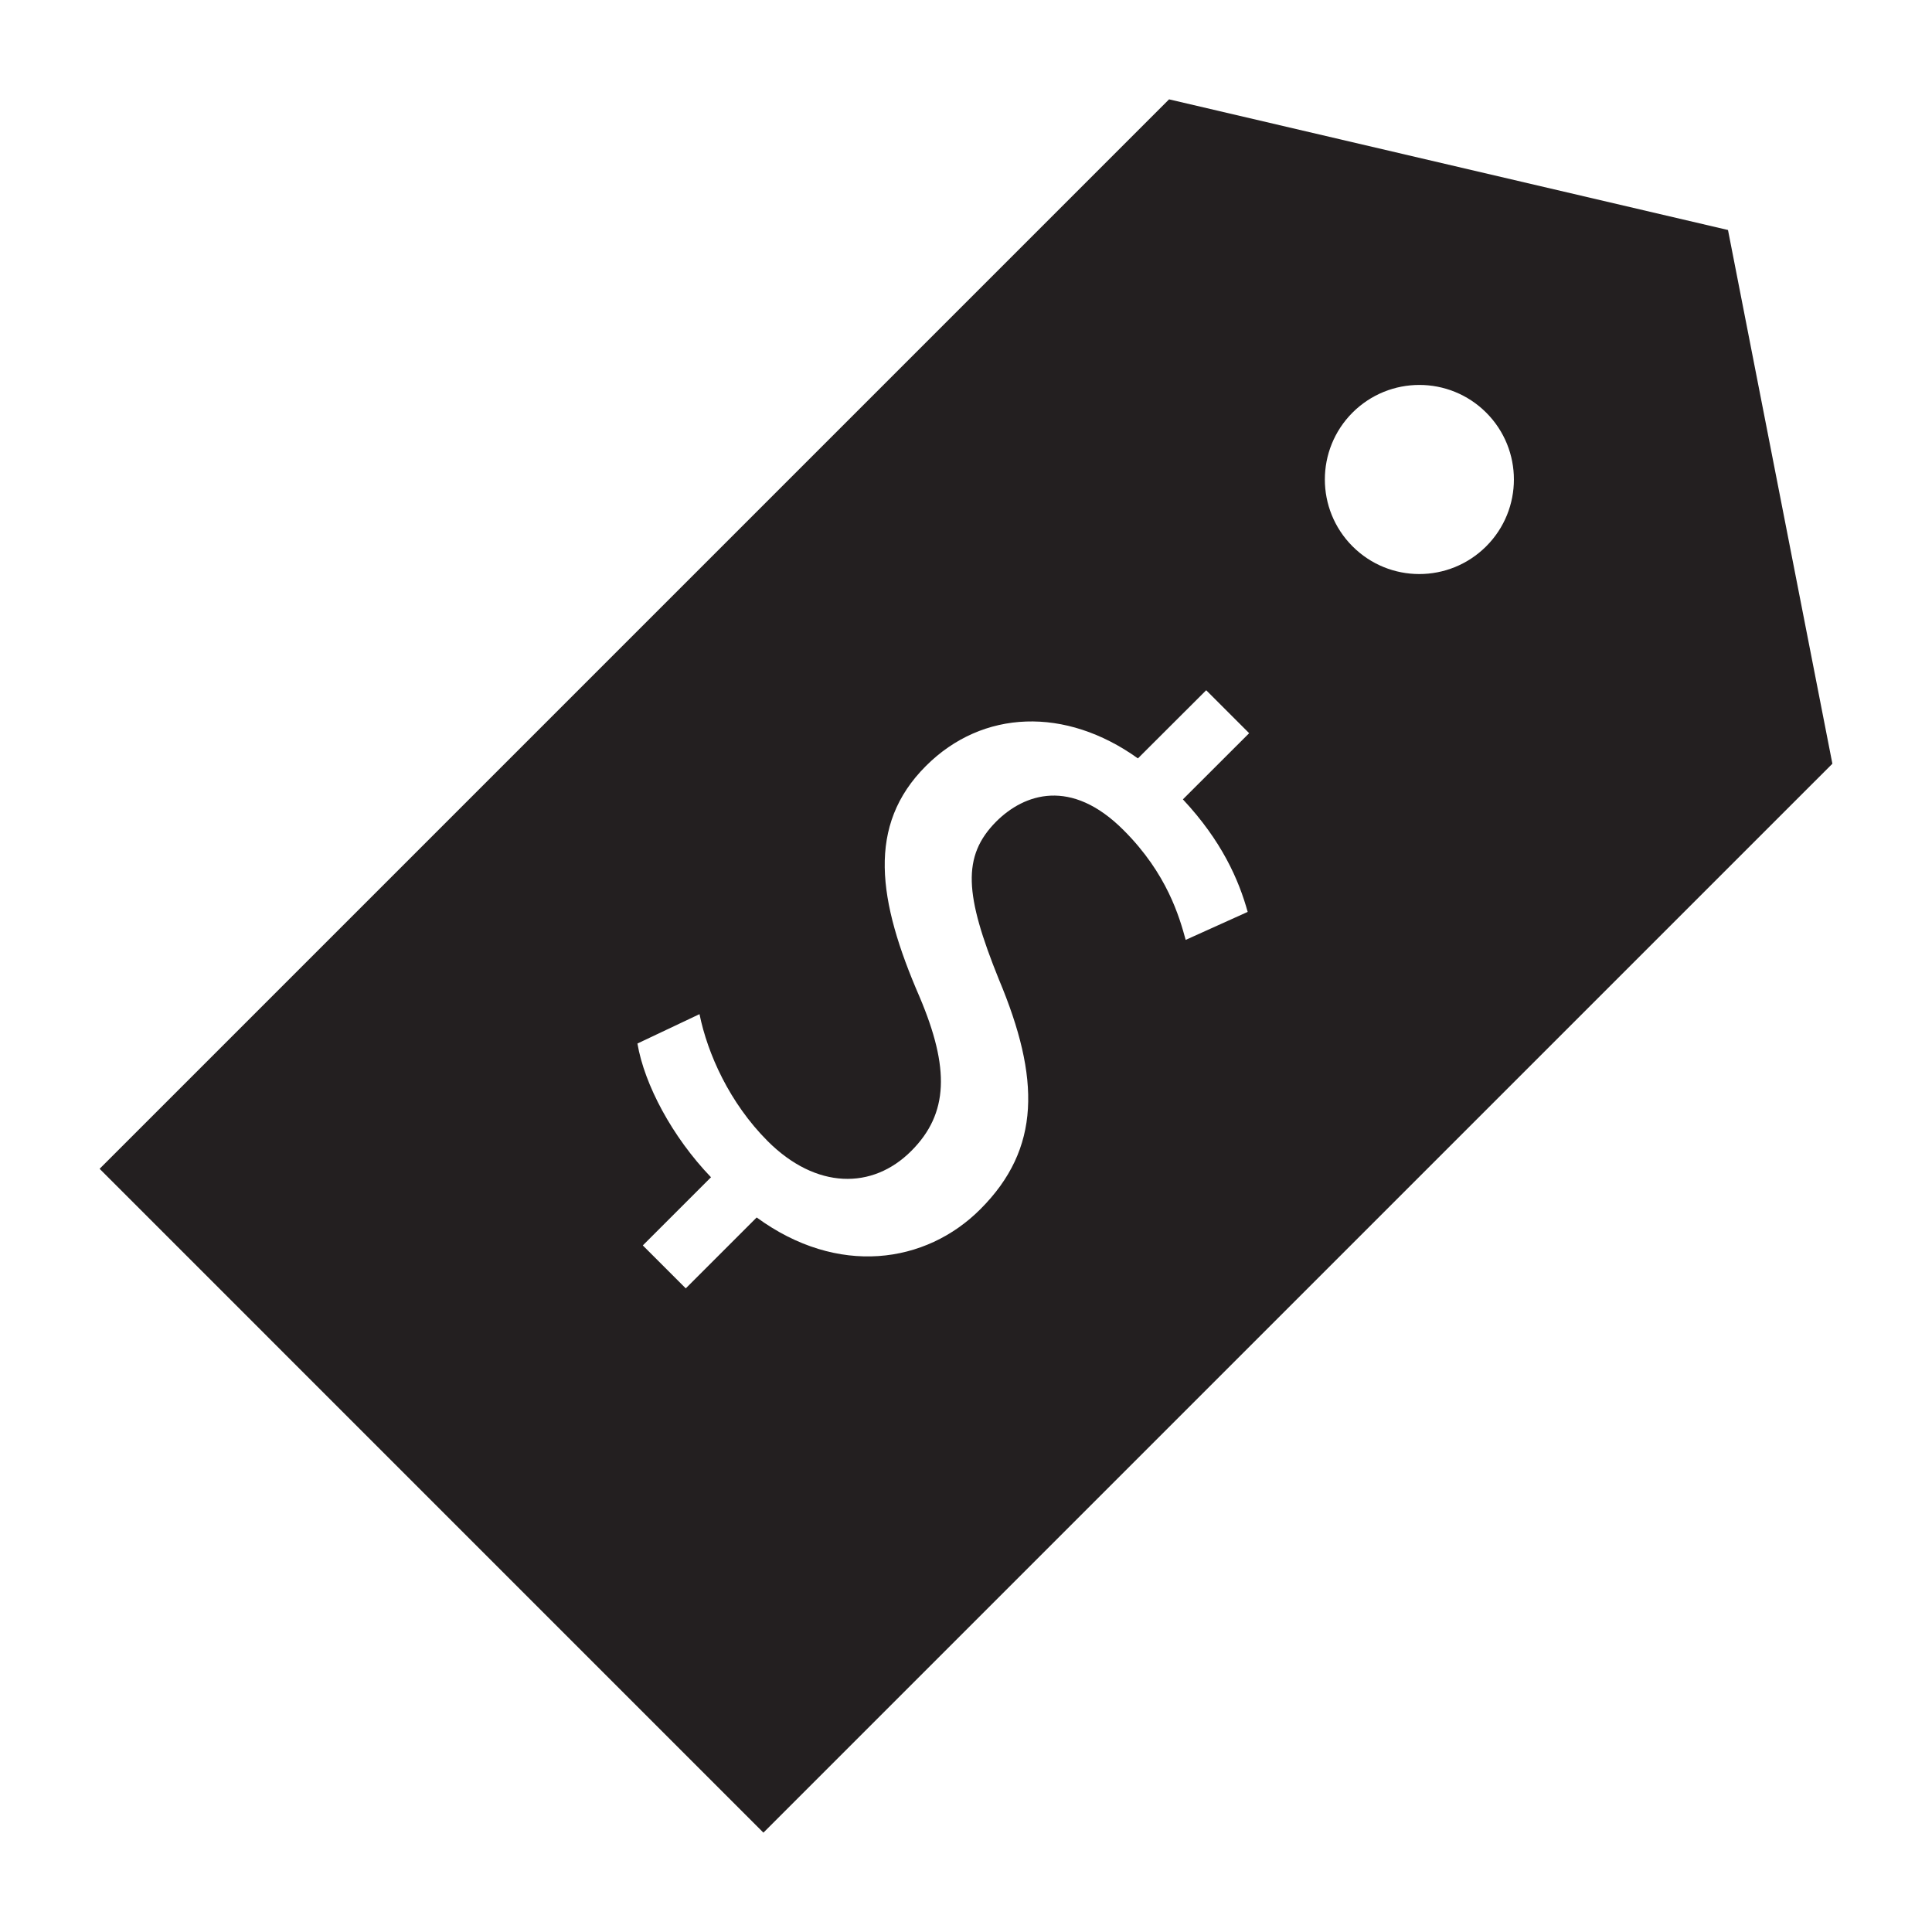 <?xml version="1.0" encoding="utf-8"?>
<!-- Generator: Adobe Illustrator 15.0.0, SVG Export Plug-In . SVG Version: 6.00 Build 0)  -->
<!DOCTYPE svg PUBLIC "-//W3C//DTD SVG 1.1//EN" "http://www.w3.org/Graphics/SVG/1.1/DTD/svg11.dtd">
<svg version="1.1" id="Layer_1" xmlns="http://www.w3.org/2000/svg" xmlns:xlink="http://www.w3.org/1999/xlink" x="0px" y="0px"
	 width="64px" height="64px" viewBox="0 0 64 64" enable-background="new 0 0 64 64" xml:space="preserve">
<g>
	<path fill="#231F20" d="M57.242,7.619L38.727,3.291L3.3,38.718l21.989,21.991L60.7,25.299L57.242,7.619z M41.331,30.208
		l-2.054,0.927c-0.204-0.745-0.61-2.192-2.058-3.636c-1.737-1.741-3.288-1.209-4.215-0.287c-1.148,1.154-1.047,2.43,0.086,5.234
		c1.374,3.276,1.395,5.601-0.615,7.611c-1.804,1.808-4.72,2.238-7.409,0.273l-2.349,2.349l-1.423-1.423l2.259-2.258
		c-1.285-1.336-2.209-3.077-2.437-4.43l2.056-0.973c0.267,1.312,0.993,2.938,2.258,4.206c1.603,1.602,3.472,1.615,4.758,0.325
		c1.241-1.241,1.272-2.744,0.278-5.094c-1.396-3.209-1.76-5.692,0.205-7.657c1.877-1.877,4.629-1.968,7.024-0.252l2.262-2.258
		l1.423,1.423l-2.195,2.192C40.475,27.859,41.038,29.149,41.331,30.208z M49.232,18.098c-1.227,1.224-3.206,1.224-4.428,0
		c-1.222-1.224-1.222-3.206,0-4.43c1.222-1.22,3.201-1.224,4.428,0C50.456,14.892,50.456,16.874,49.232,18.098z"/>
</g>
</svg>
